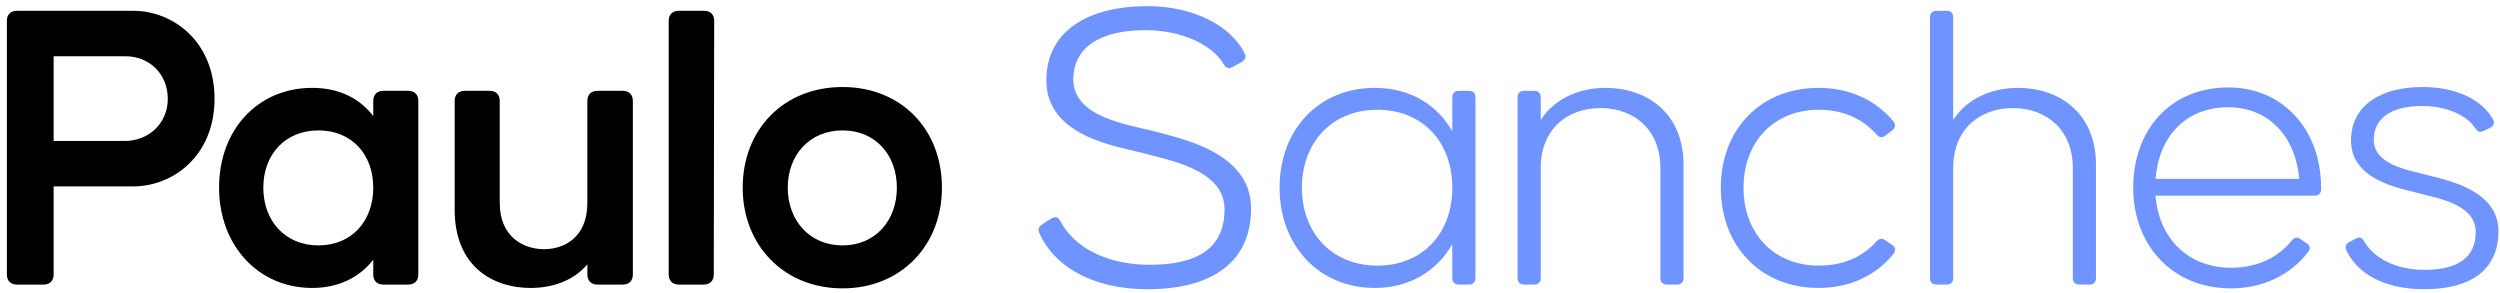 <svg width="290" height="34" viewBox="0 0 290 34" fill="none" xmlns="http://www.w3.org/2000/svg">
<path d="M15.407 1.25C20.196 1.25 24.887 4.915 24.887 11.462C24.887 17.961 20.196 21.626 15.407 21.626H6.221V31.839C6.221 32.572 5.781 33.011 5.048 33.011H1.969C1.236 33.011 0.797 32.572 0.797 31.839V2.422C0.797 1.689 1.236 1.25 1.969 1.25H15.407ZM14.479 16.349C17.215 16.349 19.463 14.345 19.463 11.462C19.463 8.53 17.264 6.527 14.576 6.527H6.221V16.349H14.479ZM43.298 11.707C43.298 10.974 43.738 10.534 44.471 10.534H47.353C48.087 10.534 48.526 10.974 48.526 11.707V31.839C48.526 32.572 48.087 33.011 47.353 33.011H44.471C43.738 33.011 43.298 32.572 43.298 31.839V30.128C41.734 32.132 39.34 33.402 36.212 33.402C29.958 33.402 25.413 28.467 25.413 21.773C25.413 14.98 29.958 10.192 36.212 10.192C39.34 10.192 41.734 11.414 43.298 13.466V11.707ZM36.945 28.467C40.806 28.467 43.298 25.633 43.298 21.773C43.298 17.912 40.806 15.127 36.945 15.127C33.085 15.127 30.544 17.912 30.544 21.773C30.544 25.633 33.085 28.467 36.945 28.467ZM68.134 11.707C68.134 10.974 68.573 10.534 69.306 10.534H72.238C72.971 10.534 73.411 10.974 73.411 11.707V31.839C73.411 32.572 72.971 33.011 72.238 33.011H69.306C68.573 33.011 68.134 32.572 68.134 31.839V30.666C66.424 32.669 63.931 33.402 61.537 33.402C57.335 33.402 52.742 31.057 52.742 24.314V11.707C52.742 10.974 53.181 10.534 53.914 10.534H56.797C57.53 10.534 57.97 10.974 57.97 11.707V23.532C57.97 27.587 60.853 28.907 63.101 28.907C65.397 28.907 68.134 27.587 68.134 23.532V11.707ZM82.797 31.839C82.797 32.572 82.357 33.011 81.624 33.011H78.742C78.008 33.011 77.569 32.572 77.569 31.839V2.422C77.569 1.689 78.008 1.25 78.742 1.25H81.673C82.406 1.25 82.846 1.689 82.846 2.422L82.797 31.839ZM97.733 33.451C90.941 33.451 86.152 28.467 86.152 21.773C86.152 14.98 90.941 10.094 97.733 10.094C104.525 10.094 109.265 14.98 109.265 21.773C109.265 28.467 104.525 33.451 97.733 33.451ZM97.733 28.467C101.544 28.467 104.036 25.584 104.036 21.773C104.036 17.961 101.544 15.127 97.733 15.127C93.921 15.127 91.38 17.961 91.38 21.773C91.38 25.584 93.921 28.467 97.733 28.467Z" fill="black"/>
<path d="M120.547 27.001C120.351 26.561 120.547 26.268 120.889 26.024L121.964 25.34C122.355 25.095 122.746 25.144 122.99 25.633C124.505 28.565 128.218 30.715 133.349 30.715C139.359 30.715 142.047 28.467 142.047 24.265C142.047 19.623 135.45 18.548 132.421 17.717C129.147 16.886 121.377 15.713 121.377 9.312C121.377 3.595 126.215 0.712 133.105 0.712C138.529 0.712 142.878 3.058 144.392 6.234C144.588 6.625 144.441 6.967 144.001 7.211L142.926 7.798C142.536 7.993 142.194 7.895 141.949 7.455C140.679 5.257 137.16 3.497 132.86 3.497C127.485 3.497 124.505 5.599 124.505 9.215C124.505 13.515 130.515 14.394 133.887 15.225C136.818 16.055 145.125 17.57 145.125 24.167C145.125 30.324 140.728 33.549 133.105 33.549C126.752 33.549 122.257 30.91 120.547 27.001ZM168.466 11.267C168.466 10.827 168.759 10.534 169.199 10.534H170.42C170.86 10.534 171.153 10.827 171.153 11.267V32.279C171.153 32.718 170.86 33.011 170.42 33.011H169.199C168.759 33.011 168.466 32.718 168.466 32.279V28.32C166.707 31.399 163.579 33.402 159.475 33.402C152.976 33.402 148.431 28.467 148.431 21.773C148.431 15.029 152.976 10.192 159.475 10.192C163.579 10.192 166.707 12.146 168.466 15.225V11.267ZM159.768 30.812C165.045 30.812 168.466 27.05 168.466 21.773C168.466 16.495 165.045 12.733 159.768 12.733C154.539 12.733 151.021 16.495 151.021 21.773C151.021 27.05 154.539 30.812 159.768 30.812ZM186.253 10.192C190.895 10.192 195.292 12.977 195.292 19.134V32.279C195.292 32.718 194.999 33.011 194.559 33.011H193.338C192.898 33.011 192.605 32.718 192.605 32.279V19.476C192.605 15.029 189.526 12.537 185.666 12.537C181.757 12.537 178.727 15.029 178.727 19.476V32.279C178.727 32.718 178.434 33.011 177.995 33.011H176.773C176.333 33.011 176.04 32.718 176.04 32.279V11.267C176.04 10.827 176.333 10.534 176.773 10.534H177.995C178.434 10.534 178.727 10.827 178.727 11.267V13.905C180.389 11.365 183.272 10.192 186.253 10.192ZM218.719 15.713C218.377 16.007 217.986 15.958 217.692 15.616C216.178 13.905 213.979 12.733 210.998 12.733C205.721 12.733 202.251 16.495 202.251 21.773C202.251 27.05 205.721 30.812 210.998 30.812C213.979 30.812 216.178 29.689 217.692 27.978C217.986 27.636 218.377 27.636 218.719 27.881L219.5 28.418C219.891 28.663 219.94 29.053 219.647 29.444C217.644 31.936 214.614 33.402 210.949 33.402C204.206 33.402 199.613 28.516 199.613 21.773C199.613 15.029 204.206 10.192 210.949 10.192C214.614 10.192 217.644 11.658 219.647 14.101C219.94 14.492 219.842 14.834 219.5 15.127L218.719 15.713ZM234.094 10.192C238.736 10.192 243.134 12.977 243.134 19.134V32.279C243.134 32.718 242.84 33.011 242.401 33.011H241.179C240.739 33.011 240.446 32.718 240.446 32.279V19.476C240.446 15.029 237.368 12.537 233.507 12.537C229.598 12.537 226.569 15.029 226.569 19.476V32.279C226.569 32.718 226.275 33.011 225.836 33.011H224.614C224.174 33.011 223.881 32.718 223.881 32.279V1.983C223.881 1.543 224.174 1.25 224.614 1.25H225.836C226.275 1.25 226.569 1.543 226.569 1.983V13.905C228.23 11.365 231.113 10.192 234.094 10.192ZM258.497 10.143C264.849 10.143 269.247 15.078 269.247 21.773V21.968C269.247 22.408 268.954 22.701 268.514 22.701H250.044C250.434 27.685 253.855 31.057 258.79 31.057C261.966 31.057 264.312 29.786 265.827 27.93C266.12 27.539 266.462 27.441 266.853 27.734L267.586 28.223C267.977 28.467 268.026 28.858 267.732 29.249C265.729 31.839 262.602 33.451 258.79 33.451C251.998 33.451 247.454 28.467 247.454 21.773C247.454 15.078 251.754 10.143 258.497 10.143ZM258.497 12.44C253.562 12.44 250.434 15.811 250.044 20.747H266.706C266.315 15.909 263.188 12.44 258.497 12.44ZM272.18 29.053C271.984 28.614 272.131 28.272 272.522 28.076L273.255 27.685C273.646 27.441 273.988 27.539 274.232 27.978C275.356 29.933 277.897 31.301 281.22 31.301C285.178 31.301 287.181 29.835 287.181 26.903C287.181 23.678 282.734 22.994 280.536 22.408C278.337 21.822 272.717 20.893 272.717 16.3C272.717 12.244 276.138 10.094 281.024 10.094C285.031 10.094 288.012 11.658 289.185 13.857C289.429 14.248 289.282 14.59 288.842 14.834L288.11 15.176C287.67 15.42 287.425 15.274 287.132 14.883C286.204 13.417 283.858 12.293 280.975 12.293C277.359 12.293 275.356 13.759 275.356 16.202C275.356 19.134 279.363 19.72 281.562 20.307C283.809 20.893 289.82 22.017 289.82 26.806C289.82 31.252 286.692 33.549 281.22 33.549C276.626 33.549 273.499 31.79 272.18 29.053Z" fill="#7094FF"/>
</svg>
